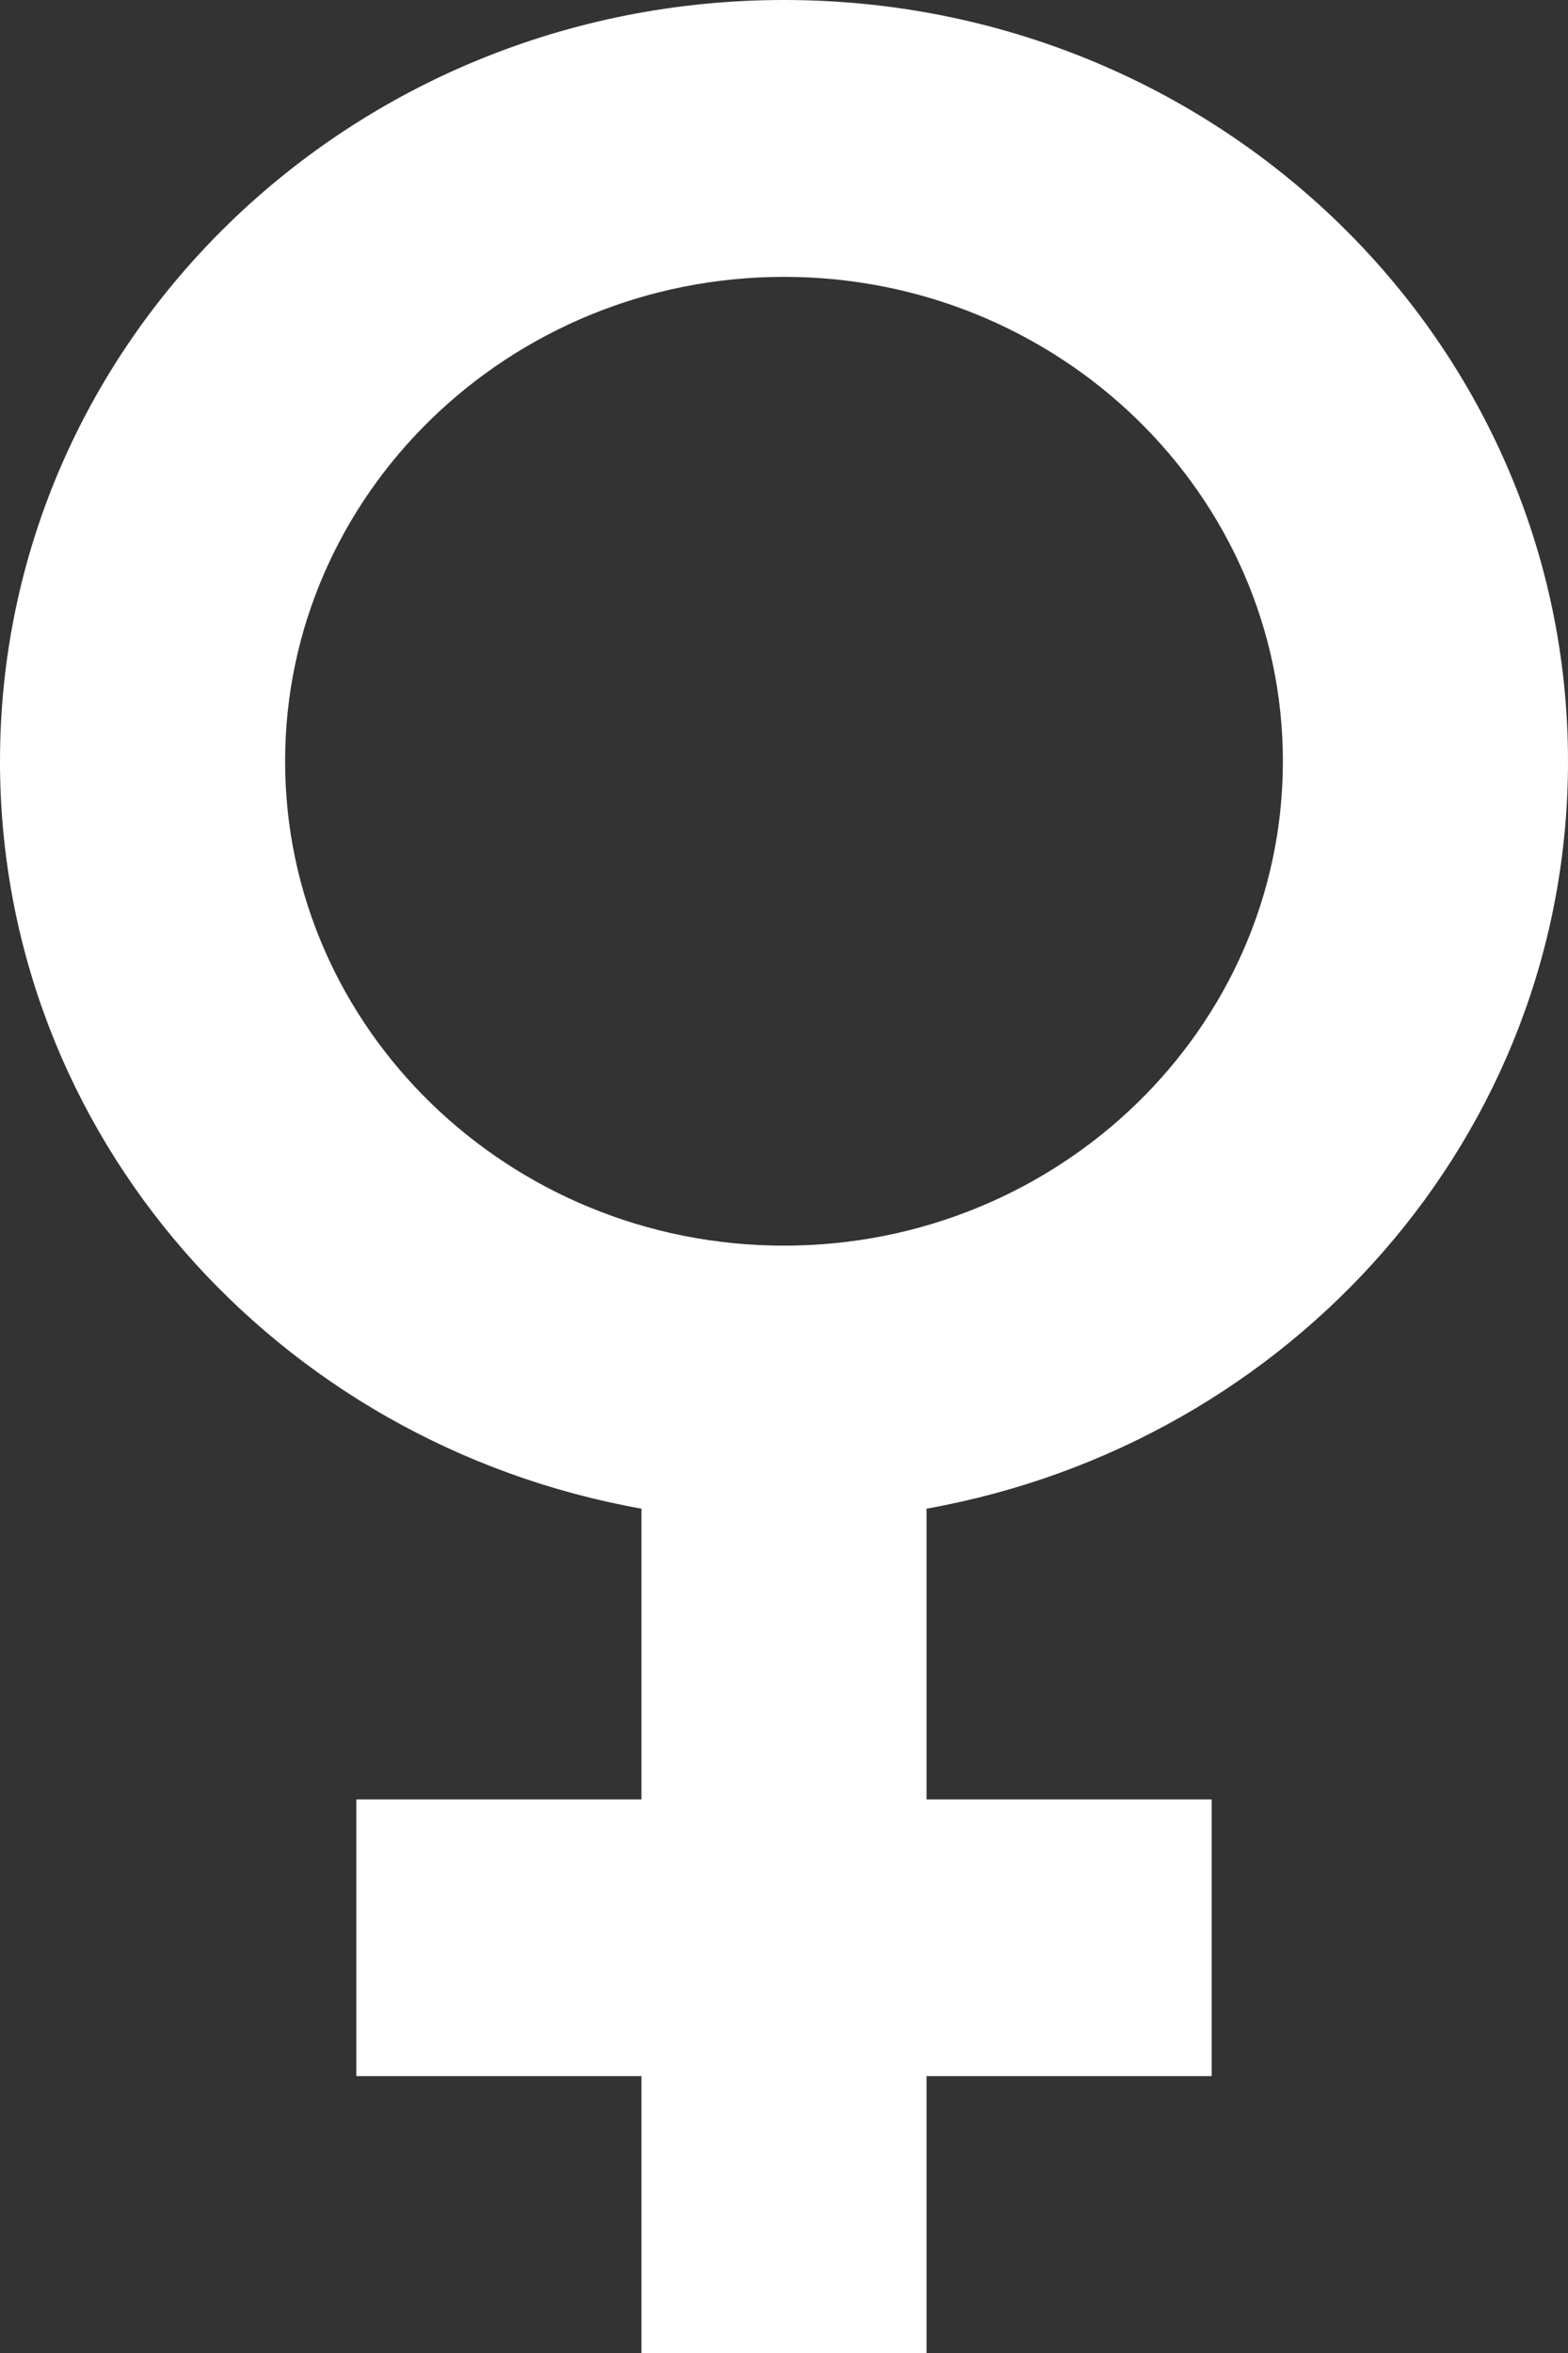 <svg width="12" height="18" viewBox="0 0 12 18" fill="none" xmlns="http://www.w3.org/2000/svg">
<rect x="0" y="0" width="12" height="18" fill="#333333" stroke="none"/>
<path d="M12 5.824C12 2.605 9.316 0 6 0C2.684 0 0 2.605 0 5.824C0 8.682 2.116 11.043 4.909 11.541V13.765H2.727V15.882H4.909V18H7.091V15.882H9.273V13.765H7.091V11.541C9.884 11.043 12 8.682 12 5.824ZM2.182 5.824C2.182 3.78 3.895 2.118 6 2.118C8.105 2.118 9.818 3.78 9.818 5.824C9.818 7.867 8.105 9.529 6 9.529C3.895 9.529 2.182 7.867 2.182 5.824Z" fill="white"/>
</svg>
